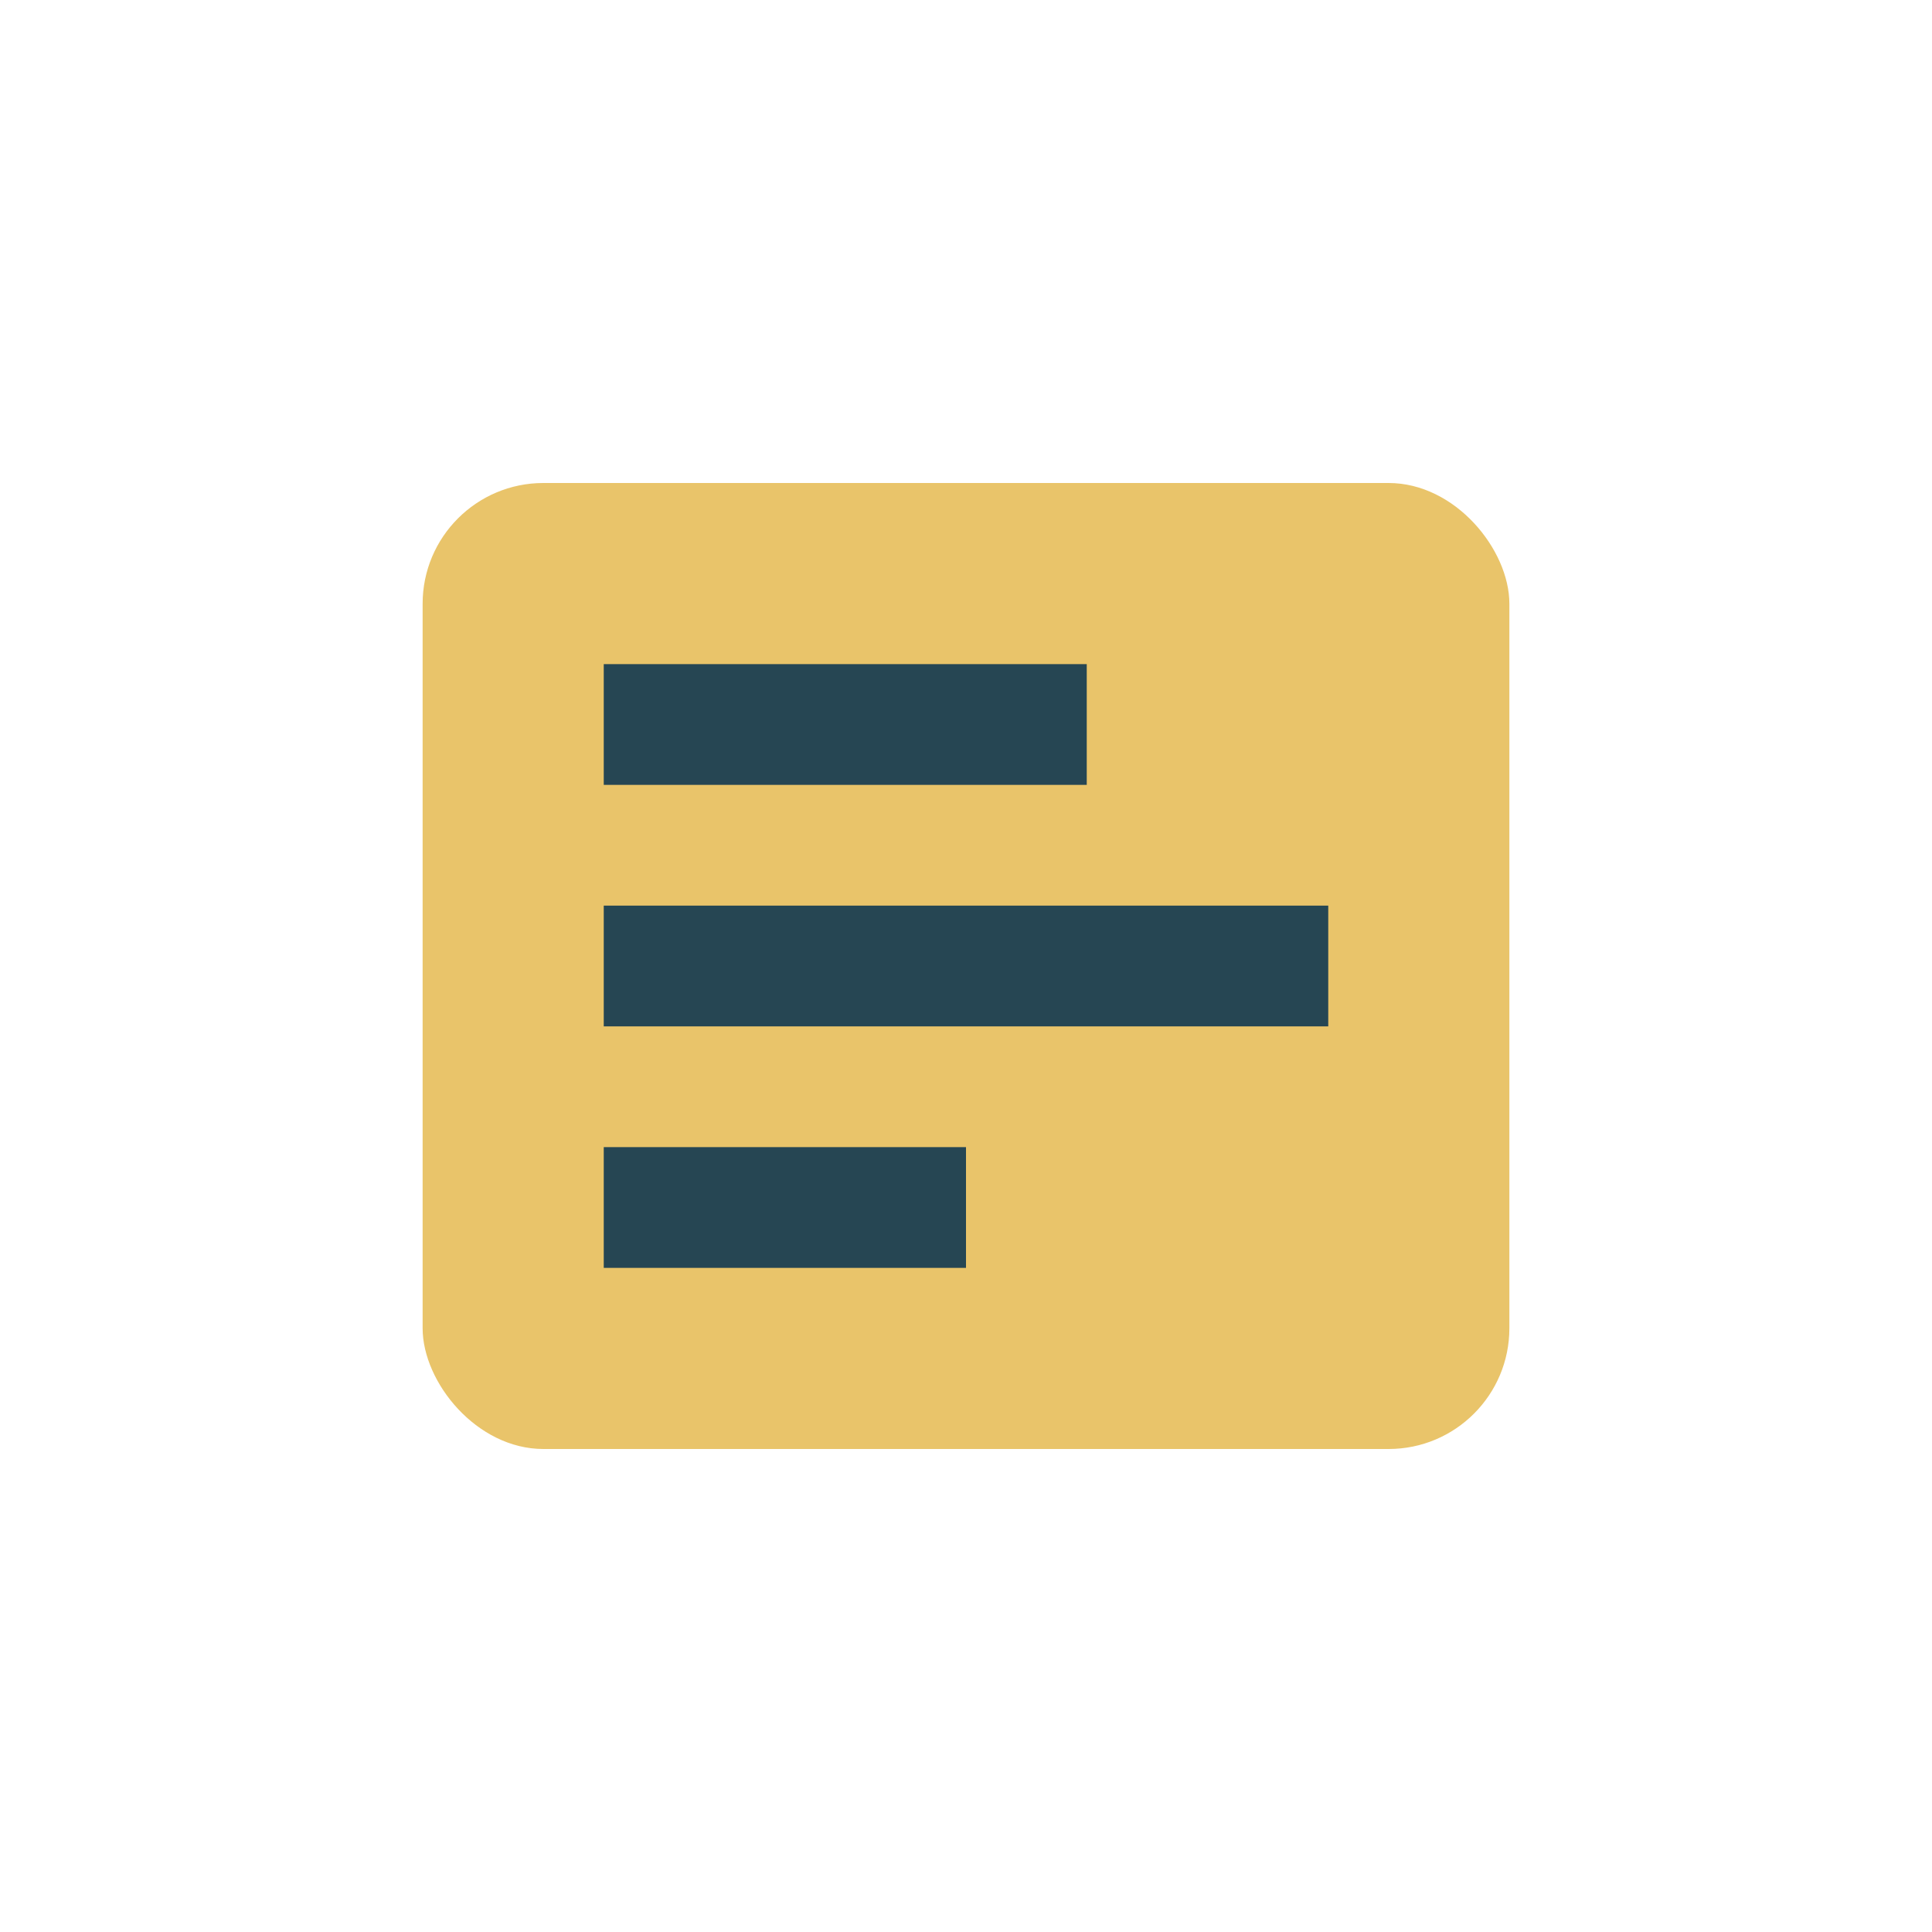 <?xml version="1.0" encoding="UTF-8"?>
<svg xmlns="http://www.w3.org/2000/svg" width="32" height="32" viewBox="0 0 32 32"><rect x="7" y="8" width="18" height="16" rx="2" fill="#E9C46A"/><path d="M10 12h8M10 16h12M10 20h6" stroke="#264653" stroke-width="2"/></svg>